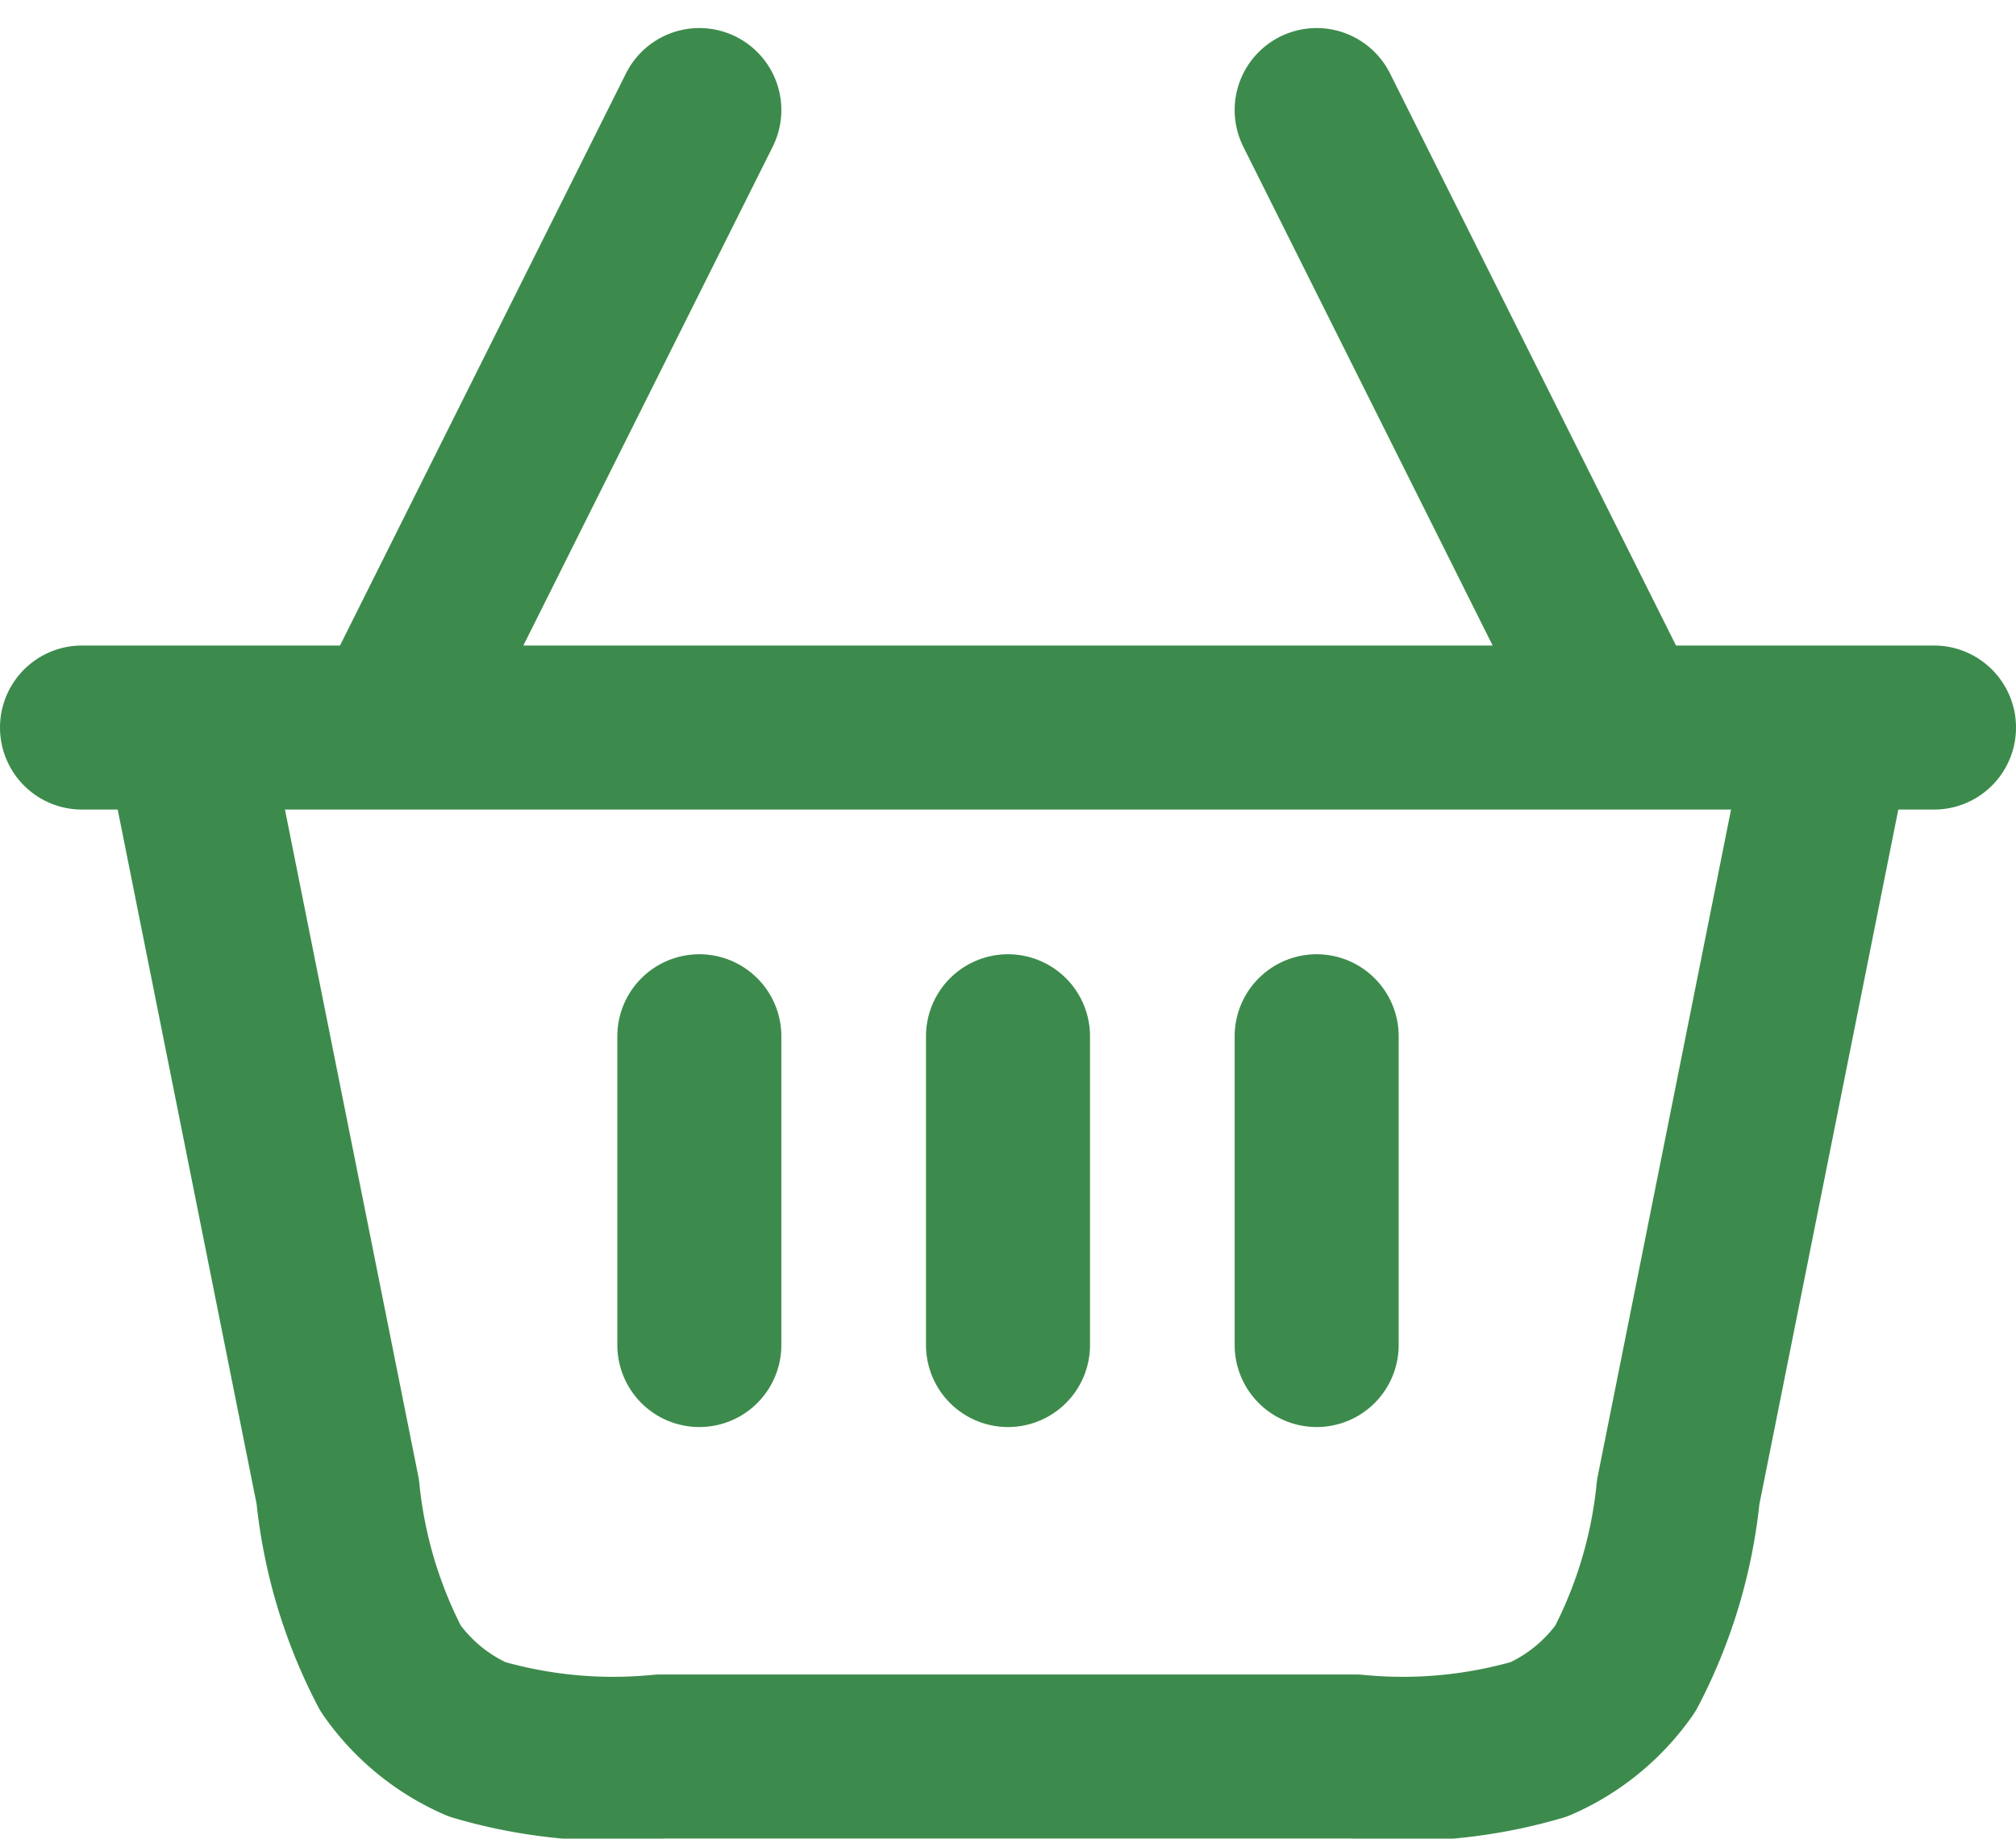 <svg xmlns="http://www.w3.org/2000/svg" width="24.584" height="22.416" viewBox="0 0 24.584 22.416">
  <path id="basket-shopping-svgrepo-com" d="M24.329,11.528l-1.864,9.319A5.912,5.912,0,0,1,21.821,23a2.51,2.51,0,0,1-1.053.863,5.909,5.909,0,0,1-2.239.21H10.055a5.909,5.909,0,0,1-2.239-.21A2.509,2.509,0,0,1,6.764,23a5.91,5.91,0,0,1-.645-2.155L4.255,11.528m20.075,0H21.82m2.509,0h1.255m-21.329,0H3m1.255,0H6.764m0,0H21.82m-15.056,0L10.528,4M21.82,11.528,18.056,4M10.528,15.292v3.764m3.764-3.764v3.764m3.764-3.764v3.764" transform="translate(-2 -2.658)" fill="none" stroke="#3d8b4c" stroke-linecap="round" stroke-linejoin="round" stroke-width="2"/>
</svg>

